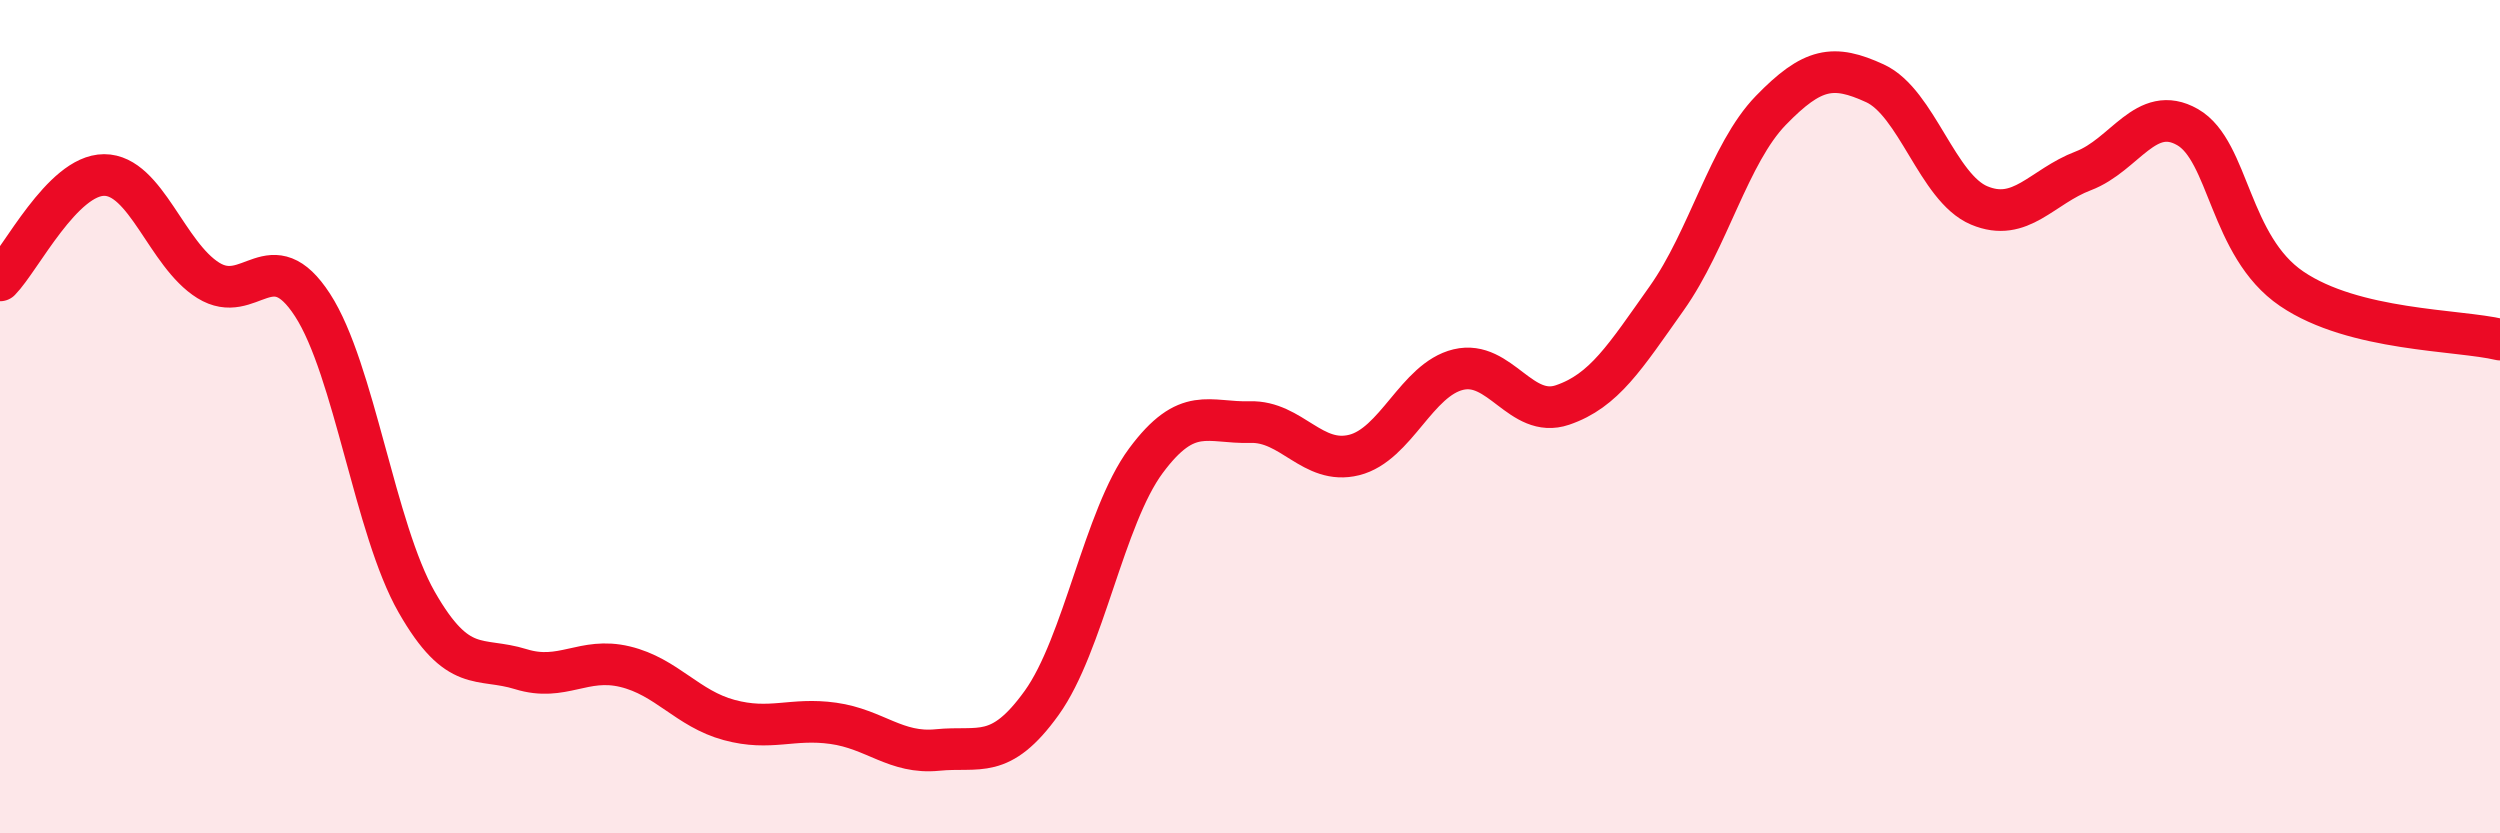 
    <svg width="60" height="20" viewBox="0 0 60 20" xmlns="http://www.w3.org/2000/svg">
      <path
        d="M 0,6.73 C 0.5,6.22 1.5,4.2 2.5,4.2 C 3.5,4.2 4,6.11 5,6.73 C 6,7.35 6.5,5.78 7.5,7.32 C 8.5,8.86 9,12.7 10,14.45 C 11,16.2 11.5,15.75 12.5,16.06 C 13.5,16.37 14,15.76 15,16 C 16,16.24 16.5,17.01 17.5,17.28 C 18.5,17.55 19,17.22 20,17.36 C 21,17.5 21.5,18.1 22.5,18 C 23.5,17.9 24,18.26 25,16.87 C 26,15.48 26.5,12.41 27.5,11.06 C 28.5,9.71 29,10.16 30,10.13 C 31,10.1 31.5,11.17 32.5,10.92 C 33.5,10.67 34,9.11 35,8.87 C 36,8.63 36.5,10.06 37.5,9.72 C 38.5,9.38 39,8.57 40,7.16 C 41,5.75 41.5,3.68 42.5,2.65 C 43.5,1.62 44,1.54 45,2 C 46,2.46 46.5,4.51 47.5,4.93 C 48.5,5.35 49,4.48 50,4.1 C 51,3.72 51.5,2.48 52.5,3.05 C 53.5,3.62 53.5,5.91 55,6.93 C 56.5,7.95 59,7.91 60,8.15L60 20L0 20Z"
        fill="#EB0A25"
        opacity="0.1"
        stroke-linecap="round"
        stroke-linejoin="round"
      />
      <path
        d="M 0,6.73 C 0.5,6.22 1.5,4.2 2.5,4.2 C 3.5,4.2 4,6.11 5,6.73 C 6,7.35 6.5,5.78 7.5,7.32 C 8.5,8.86 9,12.7 10,14.45 C 11,16.2 11.5,15.75 12.5,16.06 C 13.5,16.37 14,15.76 15,16 C 16,16.24 16.5,17.01 17.5,17.28 C 18.5,17.55 19,17.22 20,17.36 C 21,17.5 21.5,18.1 22.5,18 C 23.5,17.9 24,18.26 25,16.87 C 26,15.48 26.5,12.41 27.5,11.06 C 28.5,9.71 29,10.16 30,10.13 C 31,10.1 31.5,11.17 32.5,10.92 C 33.5,10.67 34,9.11 35,8.87 C 36,8.63 36.5,10.06 37.5,9.72 C 38.5,9.38 39,8.57 40,7.16 C 41,5.75 41.5,3.68 42.5,2.65 C 43.5,1.62 44,1.54 45,2 C 46,2.46 46.5,4.51 47.5,4.93 C 48.5,5.35 49,4.48 50,4.1 C 51,3.72 51.5,2.48 52.5,3.05 C 53.5,3.62 53.5,5.91 55,6.93 C 56.5,7.95 59,7.91 60,8.15"
        stroke="#EB0A25"
        stroke-width="1"
        fill="none"
        stroke-linecap="round"
        stroke-linejoin="round"
      />
    </svg>
  